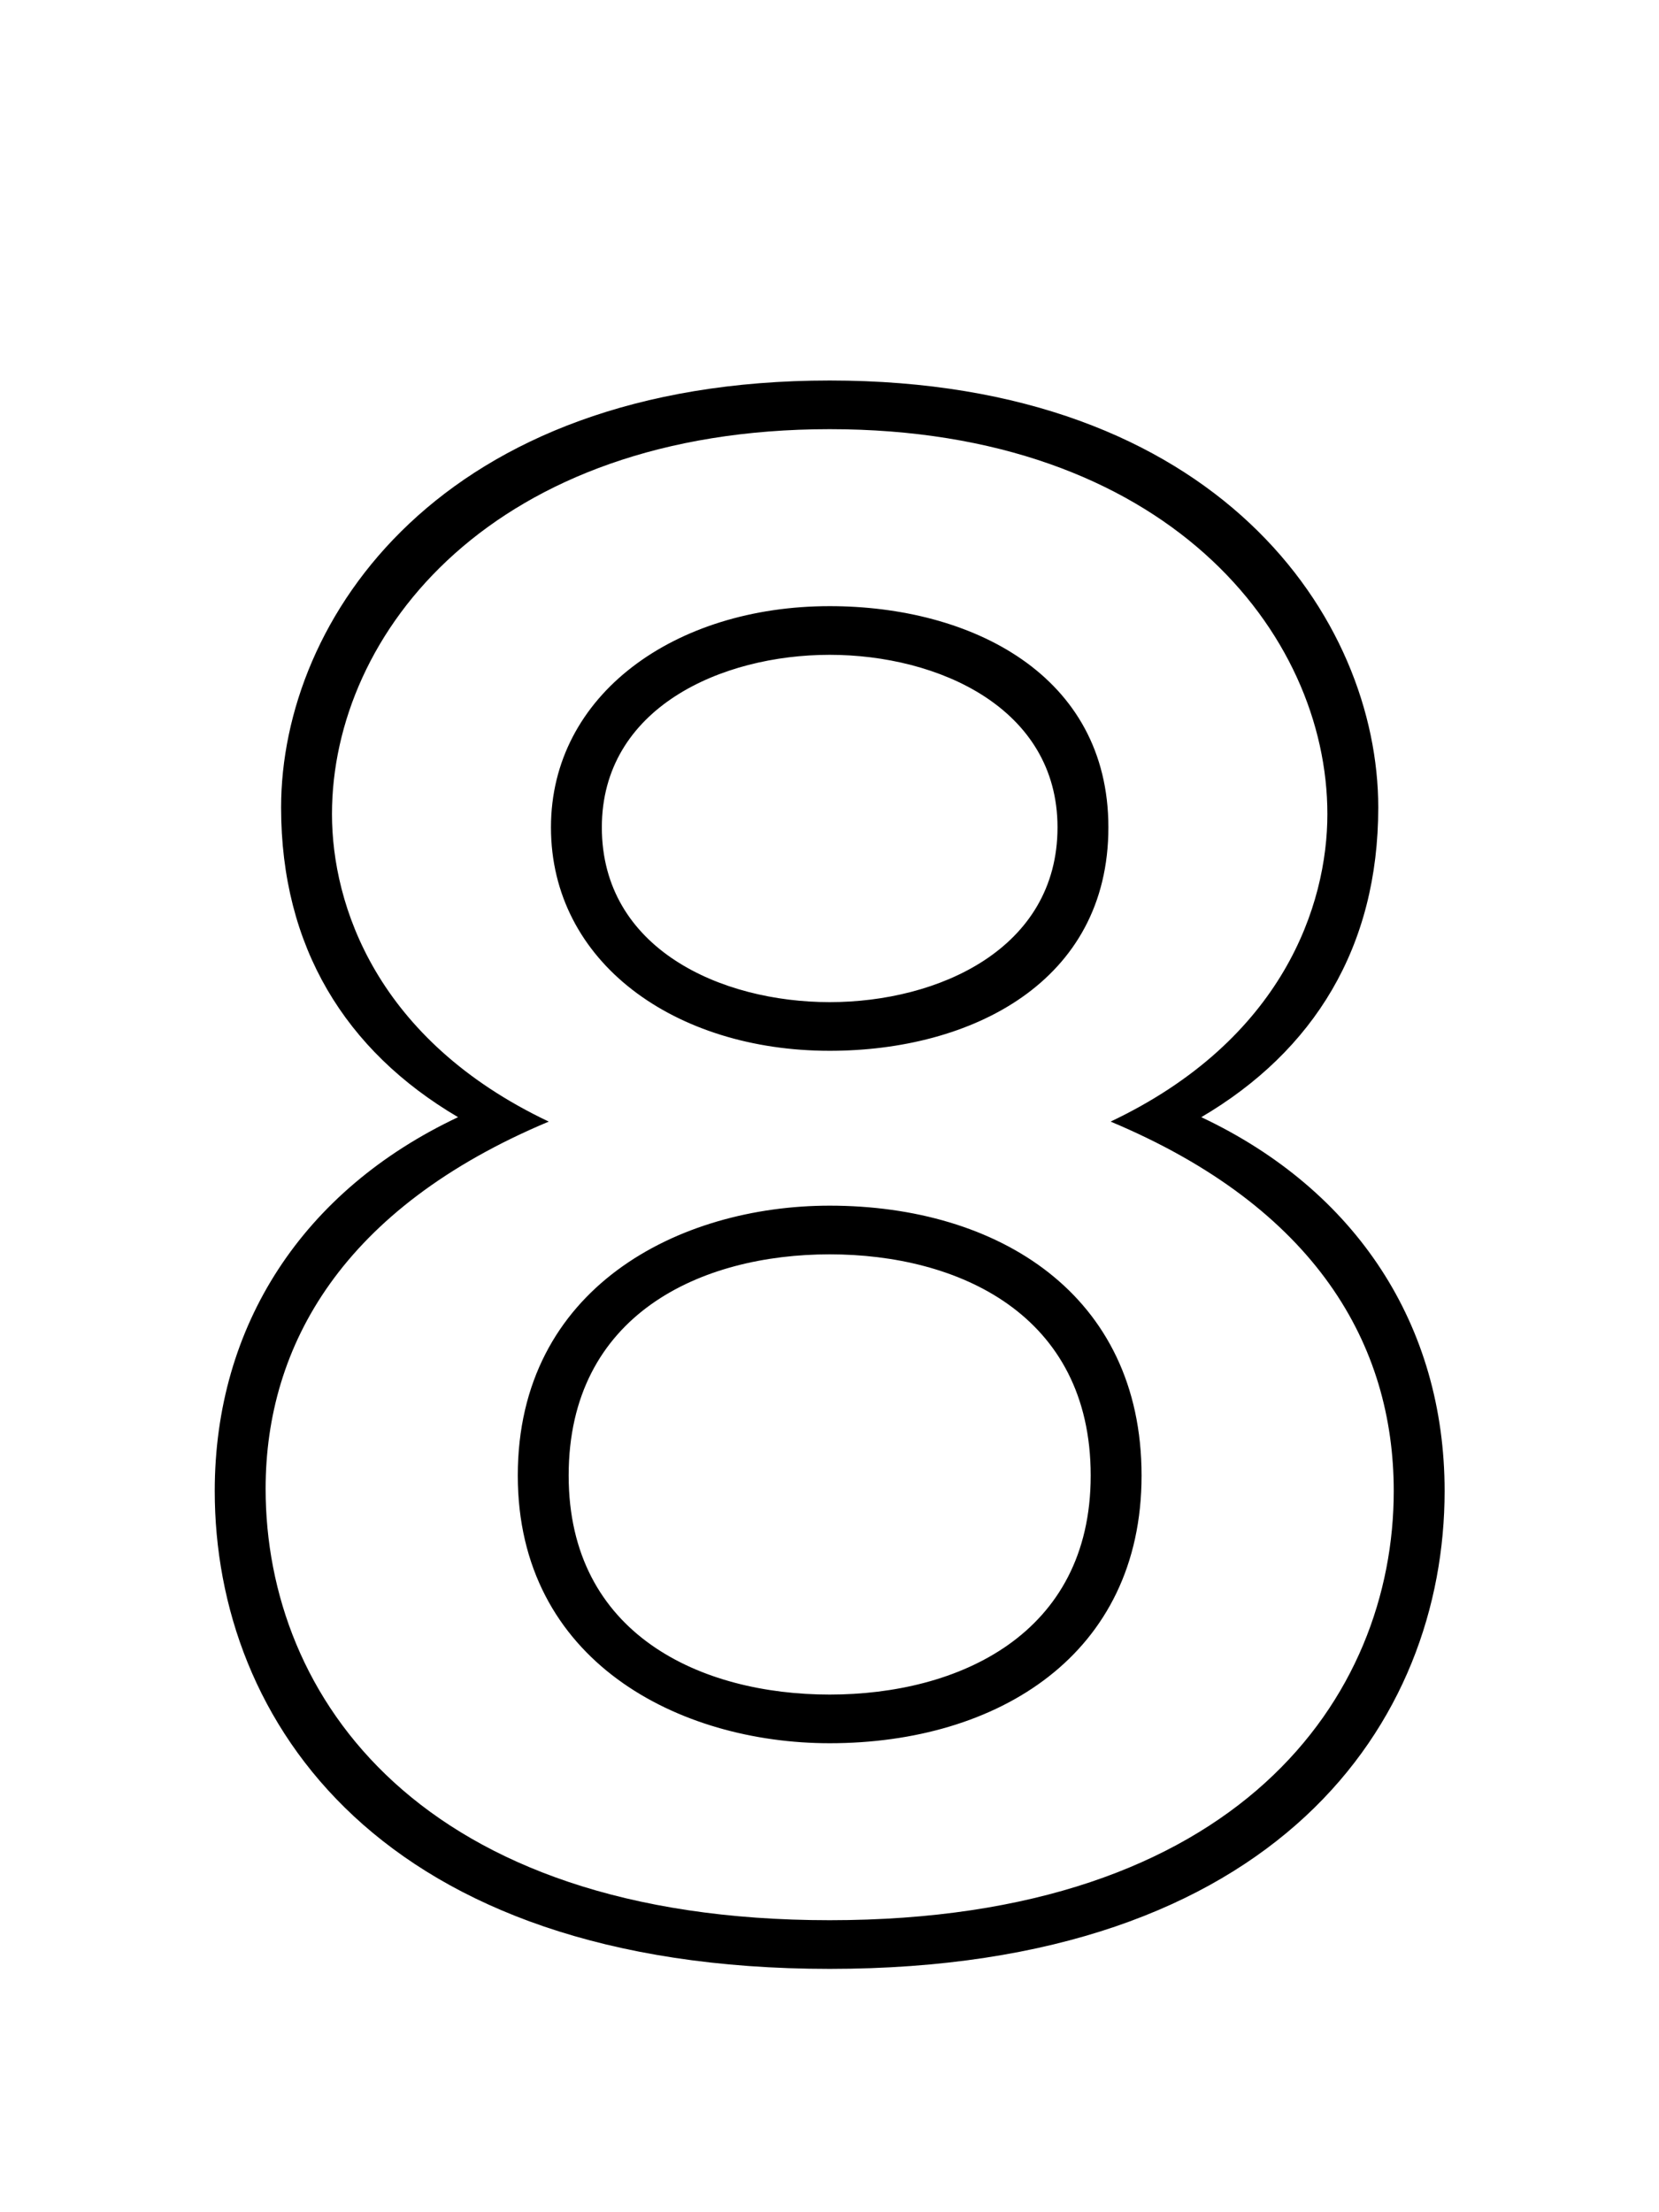 <svg xmlns="http://www.w3.org/2000/svg" fill="none" viewBox="0 0 75 100"><path fill="#000" d="M27.208 37.4c0-5.4 5.4-7.8 10.3-7.8s10.3 2.4 10.3 7.8c0 5.5-5.4 7.9-10.3 7.9s-10.3-2.4-10.3-7.9Zm-2.3 0c0 6.1 5.6 10.1 12.6 10.1 6.4 0 12.6-3.1 12.6-10.1 0-6.9-6.2-10-12.6-10-7 0-12.6 4-12.6 10Zm.8 29.3c0-7.3 6-10 11.8-10 5.8 0 11.8 2.7 11.8 10 0 7.2-6 9.9-11.8 9.9-5.8 0-11.8-2.7-11.8-9.9Zm-2.3 0c0 8.4 7.3 12.1 14.1 12.1 7.6 0 14.1-4 14.1-12.1 0-8.2-6.5-12.2-14.1-12.2-6.8 0-14.1 3.7-14.1 12.2Zm-8.4-29.9c0-8.2 7.3-17.4 22.5-17.4s22.5 9.2 22.5 17.4c0 4.1-2 10.2-9.8 13.9 9.3 3.9 12.8 10.1 12.8 16.7 0 9.3-7 19.4-25.5 19.4s-25.5-10.1-25.5-19.5c0-6.5 3.5-12.7 12.8-16.6-7.8-3.7-9.8-9.8-9.8-13.9Zm-5.3 30.6c0 10.4 7.5 21.6 27.8 21.6s27.8-11.2 27.8-21.6c0-7.5-4-13.6-11-16.9 5.1-3 8-7.7 8-14 0-8.5-7.2-19.3-24.8-19.3s-24.8 10.8-24.8 19.3c0 6.3 2.9 11 8 14-7 3.3-11 9.4-11 16.9Z"/></svg>
